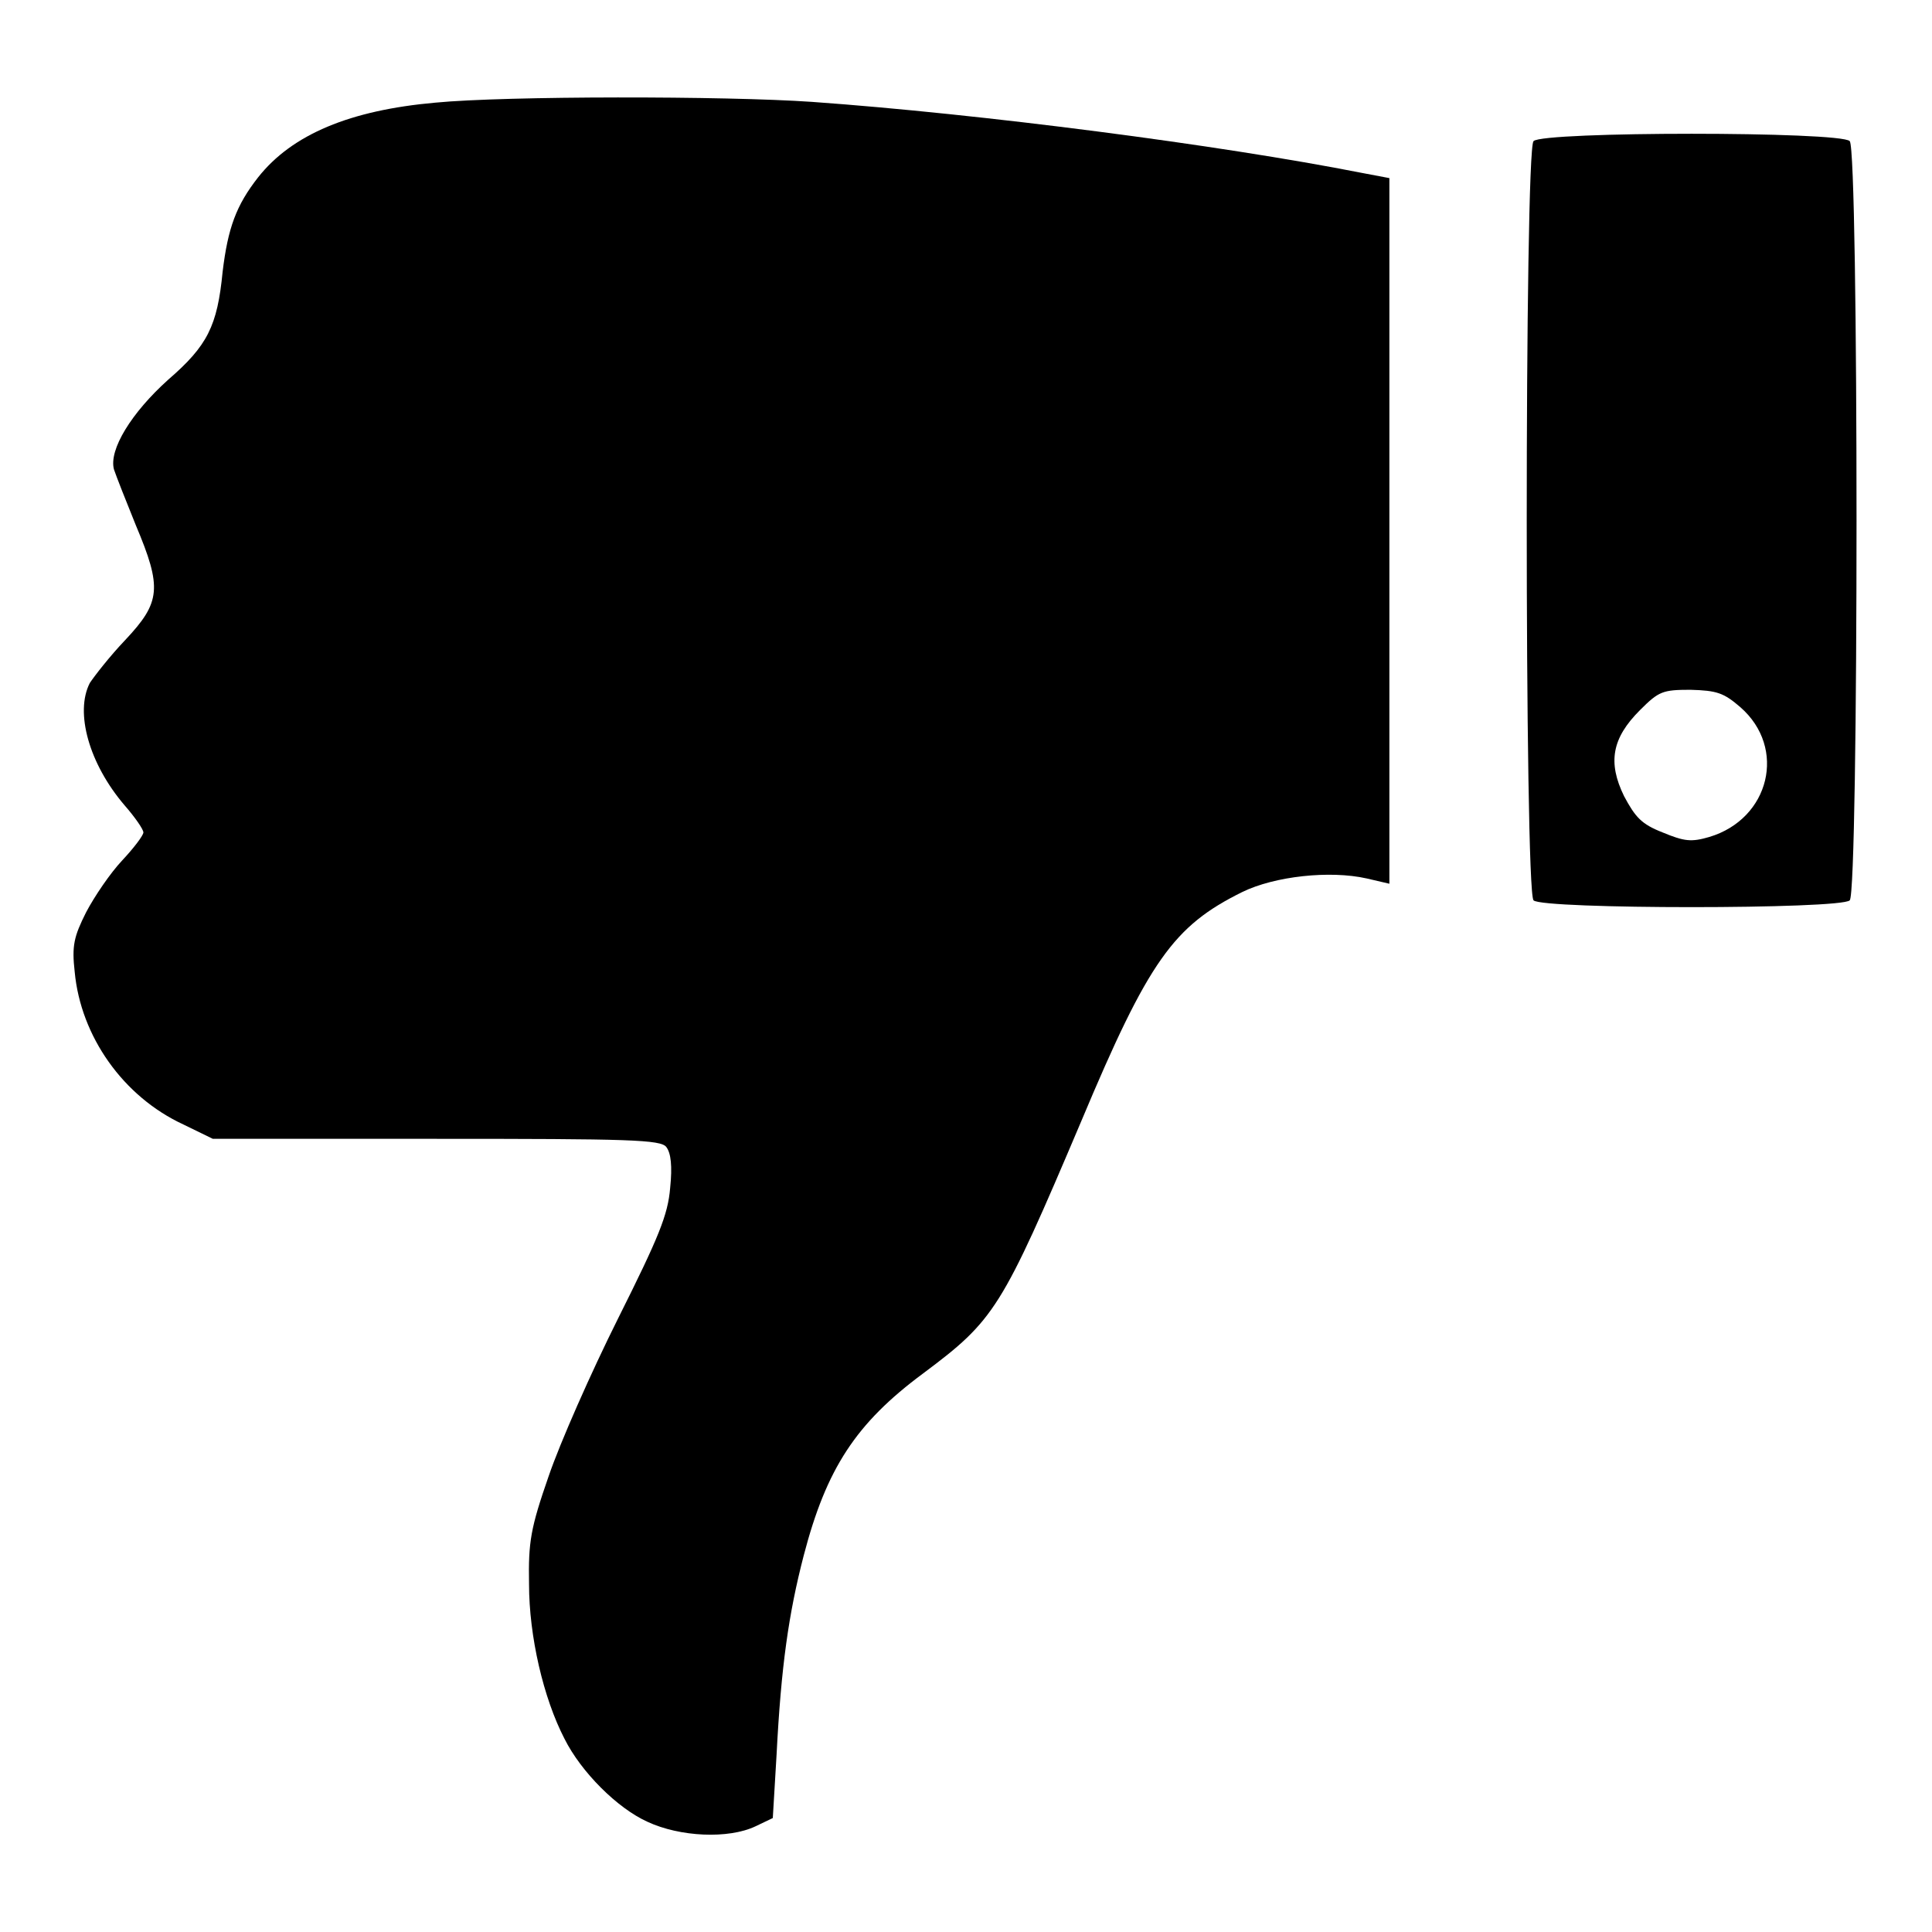 <?xml version="1.0" encoding="utf-8"?>
<!-- Svg Vector Icons : http://www.onlinewebfonts.com/icon -->
<!DOCTYPE svg PUBLIC "-//W3C//DTD SVG 1.1//EN" "http://www.w3.org/Graphics/SVG/1.1/DTD/svg11.dtd">
<svg version="1.1" xmlns="http://www.w3.org/2000/svg" xmlns:xlink="http://www.w3.org/1999/xlink" x="0px" y="0px" viewBox="0 0 256 256" enable-background="new 0 0 256 256" xml:space="preserve">
<g><g><g><path fill="#000000" d="M57.7,13.6c-11.3,1-19,4.2-23.5,9.9c-2.9,3.7-4,6.7-4.7,12.5c-0.7,7.2-2,9.8-7.2,14.3c-4.9,4.4-7.9,9.3-7.2,11.9c0.3,0.9,1.6,4.2,2.9,7.4c3.5,8.3,3.3,10.2-1.4,15.2c-2.1,2.2-4.1,4.8-4.7,5.7c-2,3.9-0.1,10.7,4.6,16.2c1.4,1.6,2.5,3.2,2.5,3.6s-1.3,2.1-2.8,3.7c-1.6,1.7-3.7,4.8-4.8,6.9c-1.6,3.2-1.9,4.4-1.5,7.9c0.8,8.5,6.4,16.5,14.4,20.2l3.9,1.9h29.6c25.6,0,29.8,0.1,30.5,1.1c0.6,0.8,0.8,2.5,0.5,5.4c-0.3,3.6-1.5,6.5-6.9,17.3c-3.6,7.2-7.7,16.5-9.2,20.9c-2.4,6.9-2.7,8.7-2.6,14.3c0,6.9,1.9,15.1,4.7,20.5c2.2,4.4,7,9.2,11,11c4.3,2,10.7,2.3,14.3,0.6l2.3-1.1l0.5-8.4c0.6-11.7,1.6-18.7,3.6-26.4c3-11.5,6.9-17.5,15.8-24.1c9.5-7.1,10.4-8.5,21-33.5c8.9-21.2,12.2-25.8,21.3-30.3c4.3-2.1,11.6-2.9,16.5-1.8l3,0.7V70.4V23.6l-3.7-0.7c-18.8-3.7-50.4-7.8-72.8-9.4C96.1,12.7,67,12.7,57.7,13.6z"/><path fill="#000000" d="M203.2,18.7c-1.2,1.2-1.2,99.3,0,100.6c1.2,1.2,40.7,1.2,41.9,0c1.2-1.2,1.2-99.3,0-100.6C243.9,17.4,204.4,17.4,203.2,18.7z M230.6,93.7c6.2,5.4,3.9,14.8-4.1,17.2c-2.4,0.7-3.3,0.6-6.2-0.6c-2.8-1.1-3.6-2-5.1-4.8c-2.2-4.5-1.6-7.7,2.1-11.4c2.5-2.5,3-2.7,6.7-2.7C227.5,91.5,228.4,91.8,230.6,93.7z"/></g></g></g>
</svg>